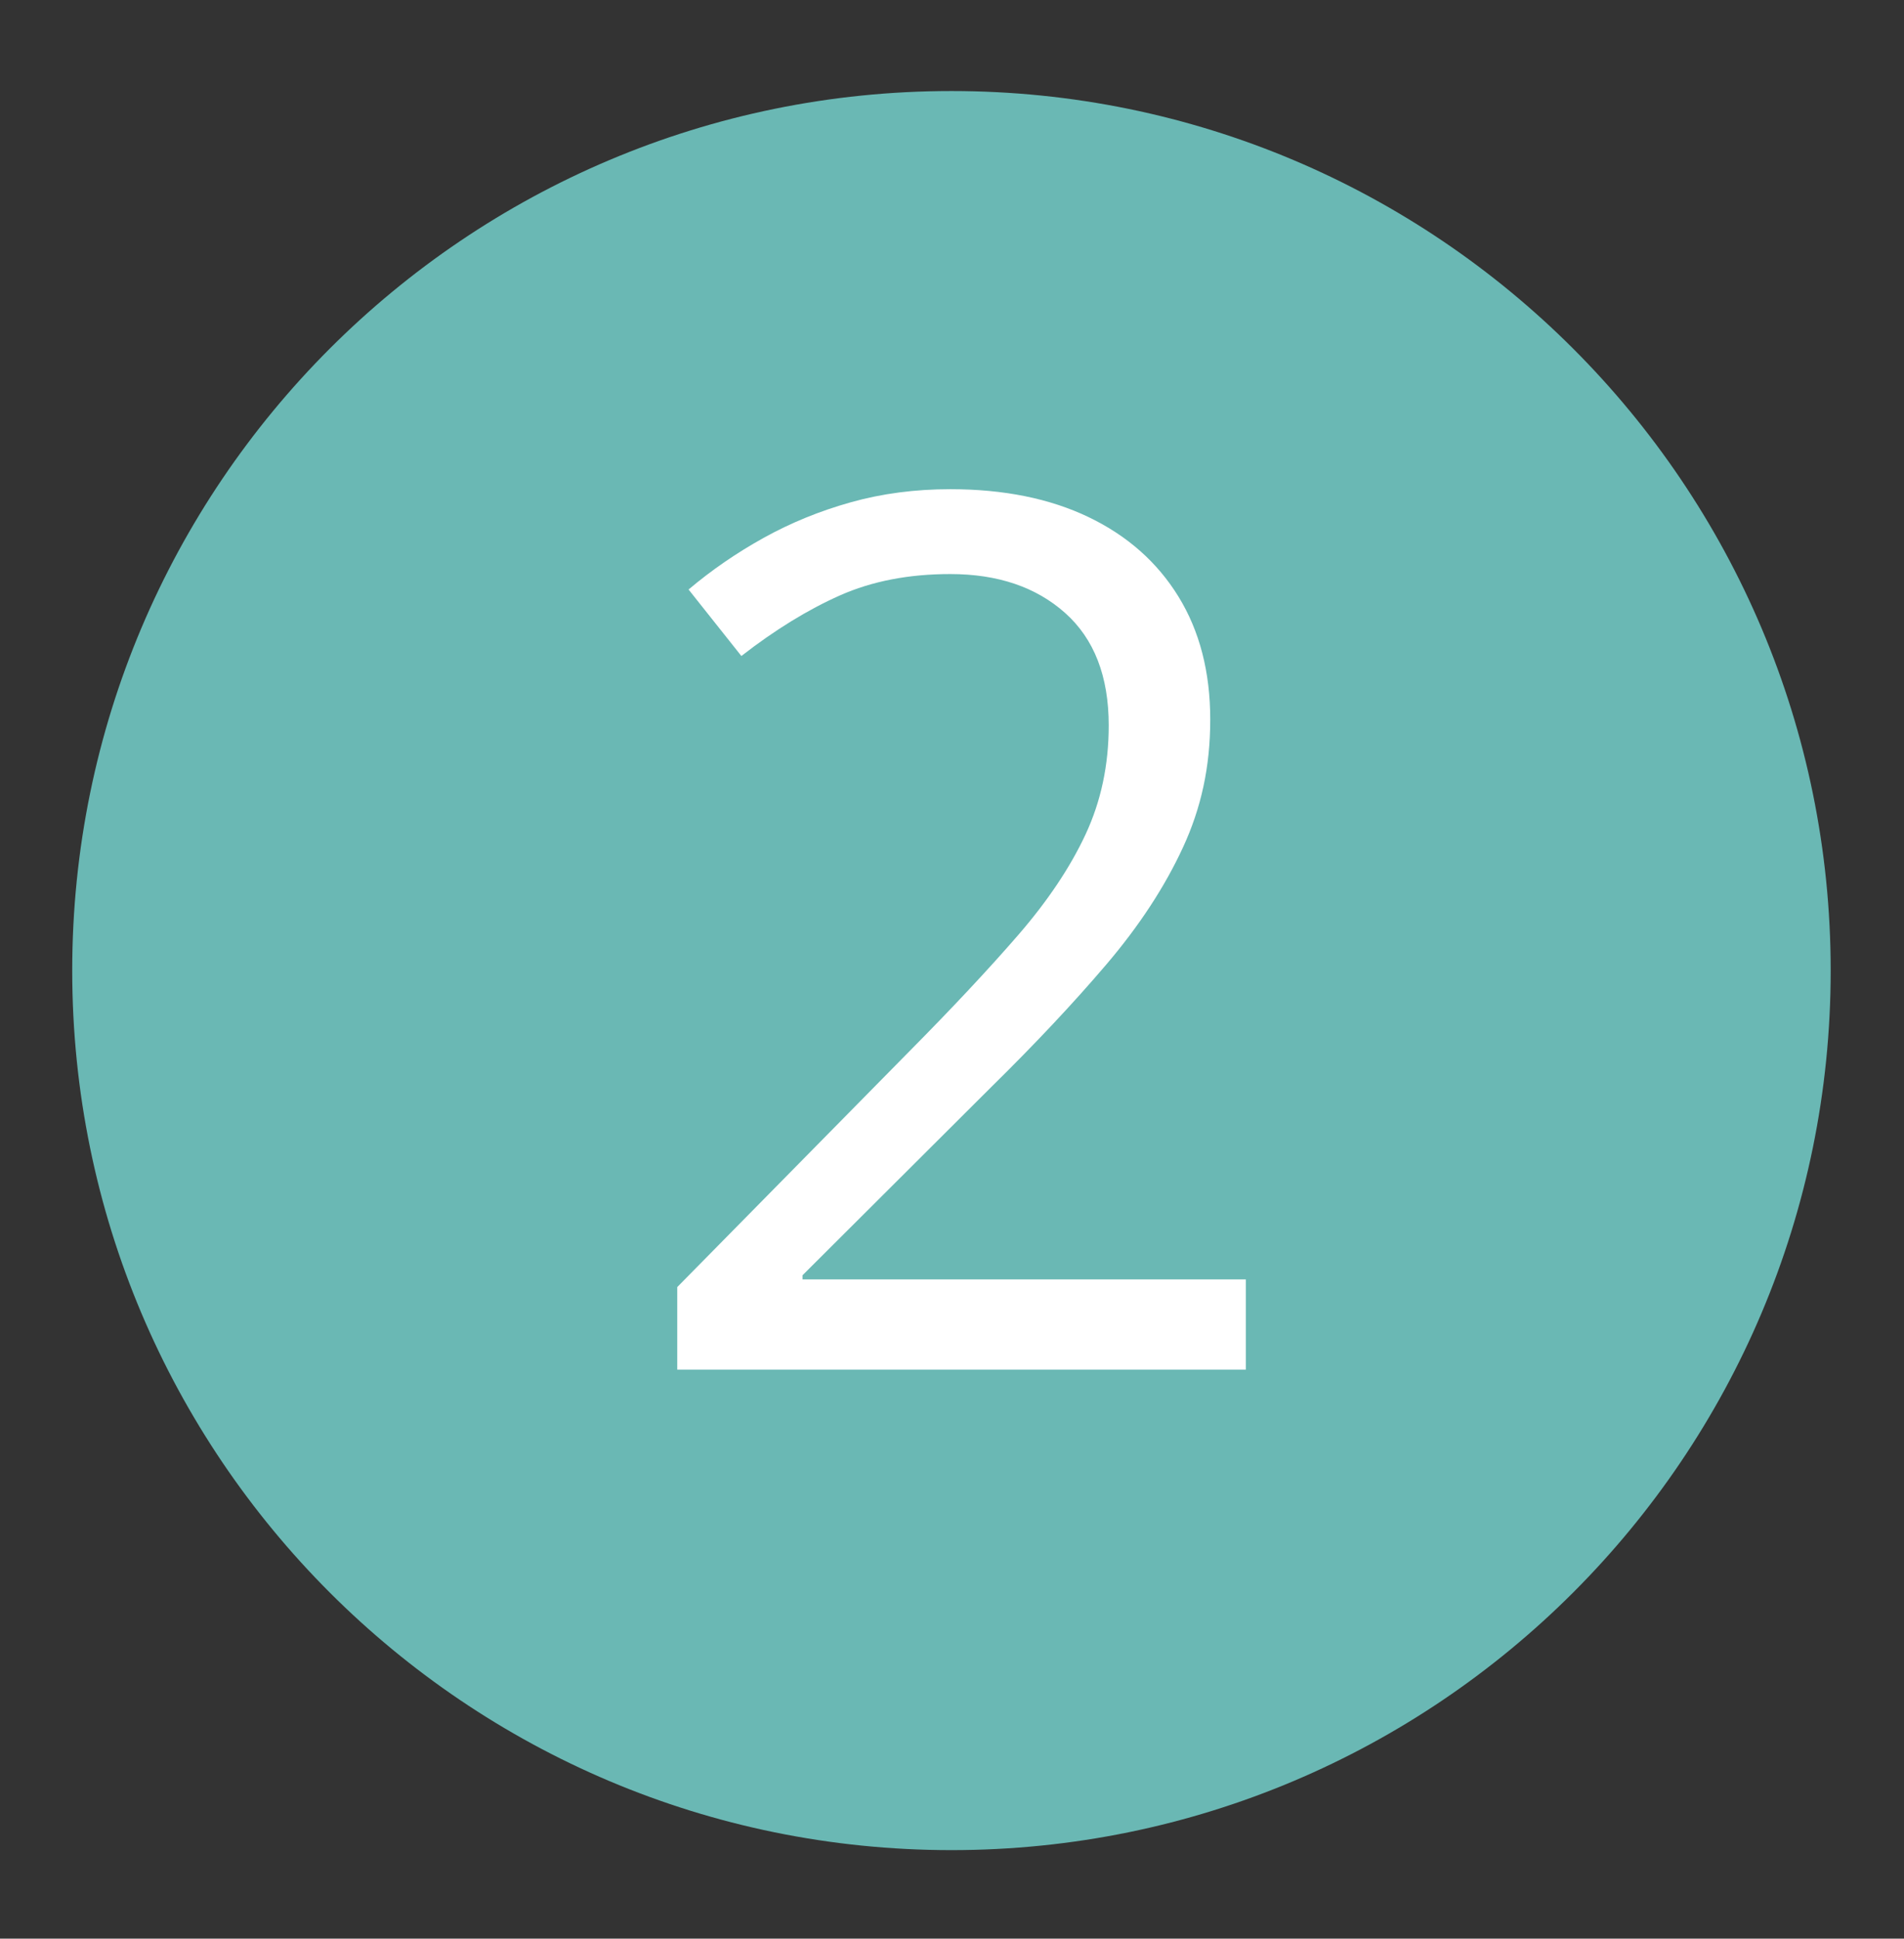<?xml version="1.0" encoding="UTF-8"?><svg id="a" xmlns="http://www.w3.org/2000/svg" viewBox="0 0 595.28 605.89"><rect x="0" y="0" width="595.28" height="605.89" fill="#333333" stroke="none"/><defs><style>.e{fill:#fff;}.f{fill:#6ab8b4;}.g{fill:none;}</style></defs><path class="e" d="M311.28,429.67h-30.06V237.44c0-7.3,.03-13.57,.09-18.83,.06-5.26,.19-10.08,.37-14.47,.19-4.39,.46-8.87,.83-13.45-3.84,3.96-7.42,7.33-10.76,10.11s-7.49,6.22-12.43,10.3l-30.99,24.86-16.14-20.97,73.48-56.59h25.6V429.67Z"/><path id="b" class="f" d="M572.36,303.33c0,151.82-123.07,274.89-274.89,274.89S22.58,455.15,22.58,303.33,145.66,28.45,297.47,28.45s274.89,123.07,274.89,274.89"/><rect id="c" class="g" x="174.58" y="85" width="240.67" height="476"/><rect id="d" class="g" x="174.58" y="85" width="240.67" height="476"/><path class="e" d="M389.5,428.04H211.74v-25.79l72.55-73.66c13.48-13.61,24.83-25.73,34.05-36.37,9.21-10.64,16.24-21.12,21.06-31.45,4.82-10.33,7.24-21.68,7.24-34.05,0-15.34-4.55-27.06-13.64-35.16-9.09-8.1-21.06-12.15-35.9-12.15-12.99,0-24.49,2.23-34.51,6.68s-20.29,10.76-30.8,18.93l-16.51-20.78c7.17-6.06,15-11.44,23.47-16.14,8.47-4.7,17.56-8.41,27.28-11.13,9.71-2.72,20.07-4.08,31.08-4.08,16.7,0,31.11,2.91,43.23,8.72,12.12,5.82,21.49,14.1,28.11,24.86,6.62,10.76,9.93,23.56,9.93,38.41s-2.85,27.68-8.54,39.99c-5.69,12.31-13.67,24.49-23.94,36.55-10.27,12.06-22.27,24.83-36,38.32l-59,58.82v1.3h138.6v28.2Z"/></svg>
